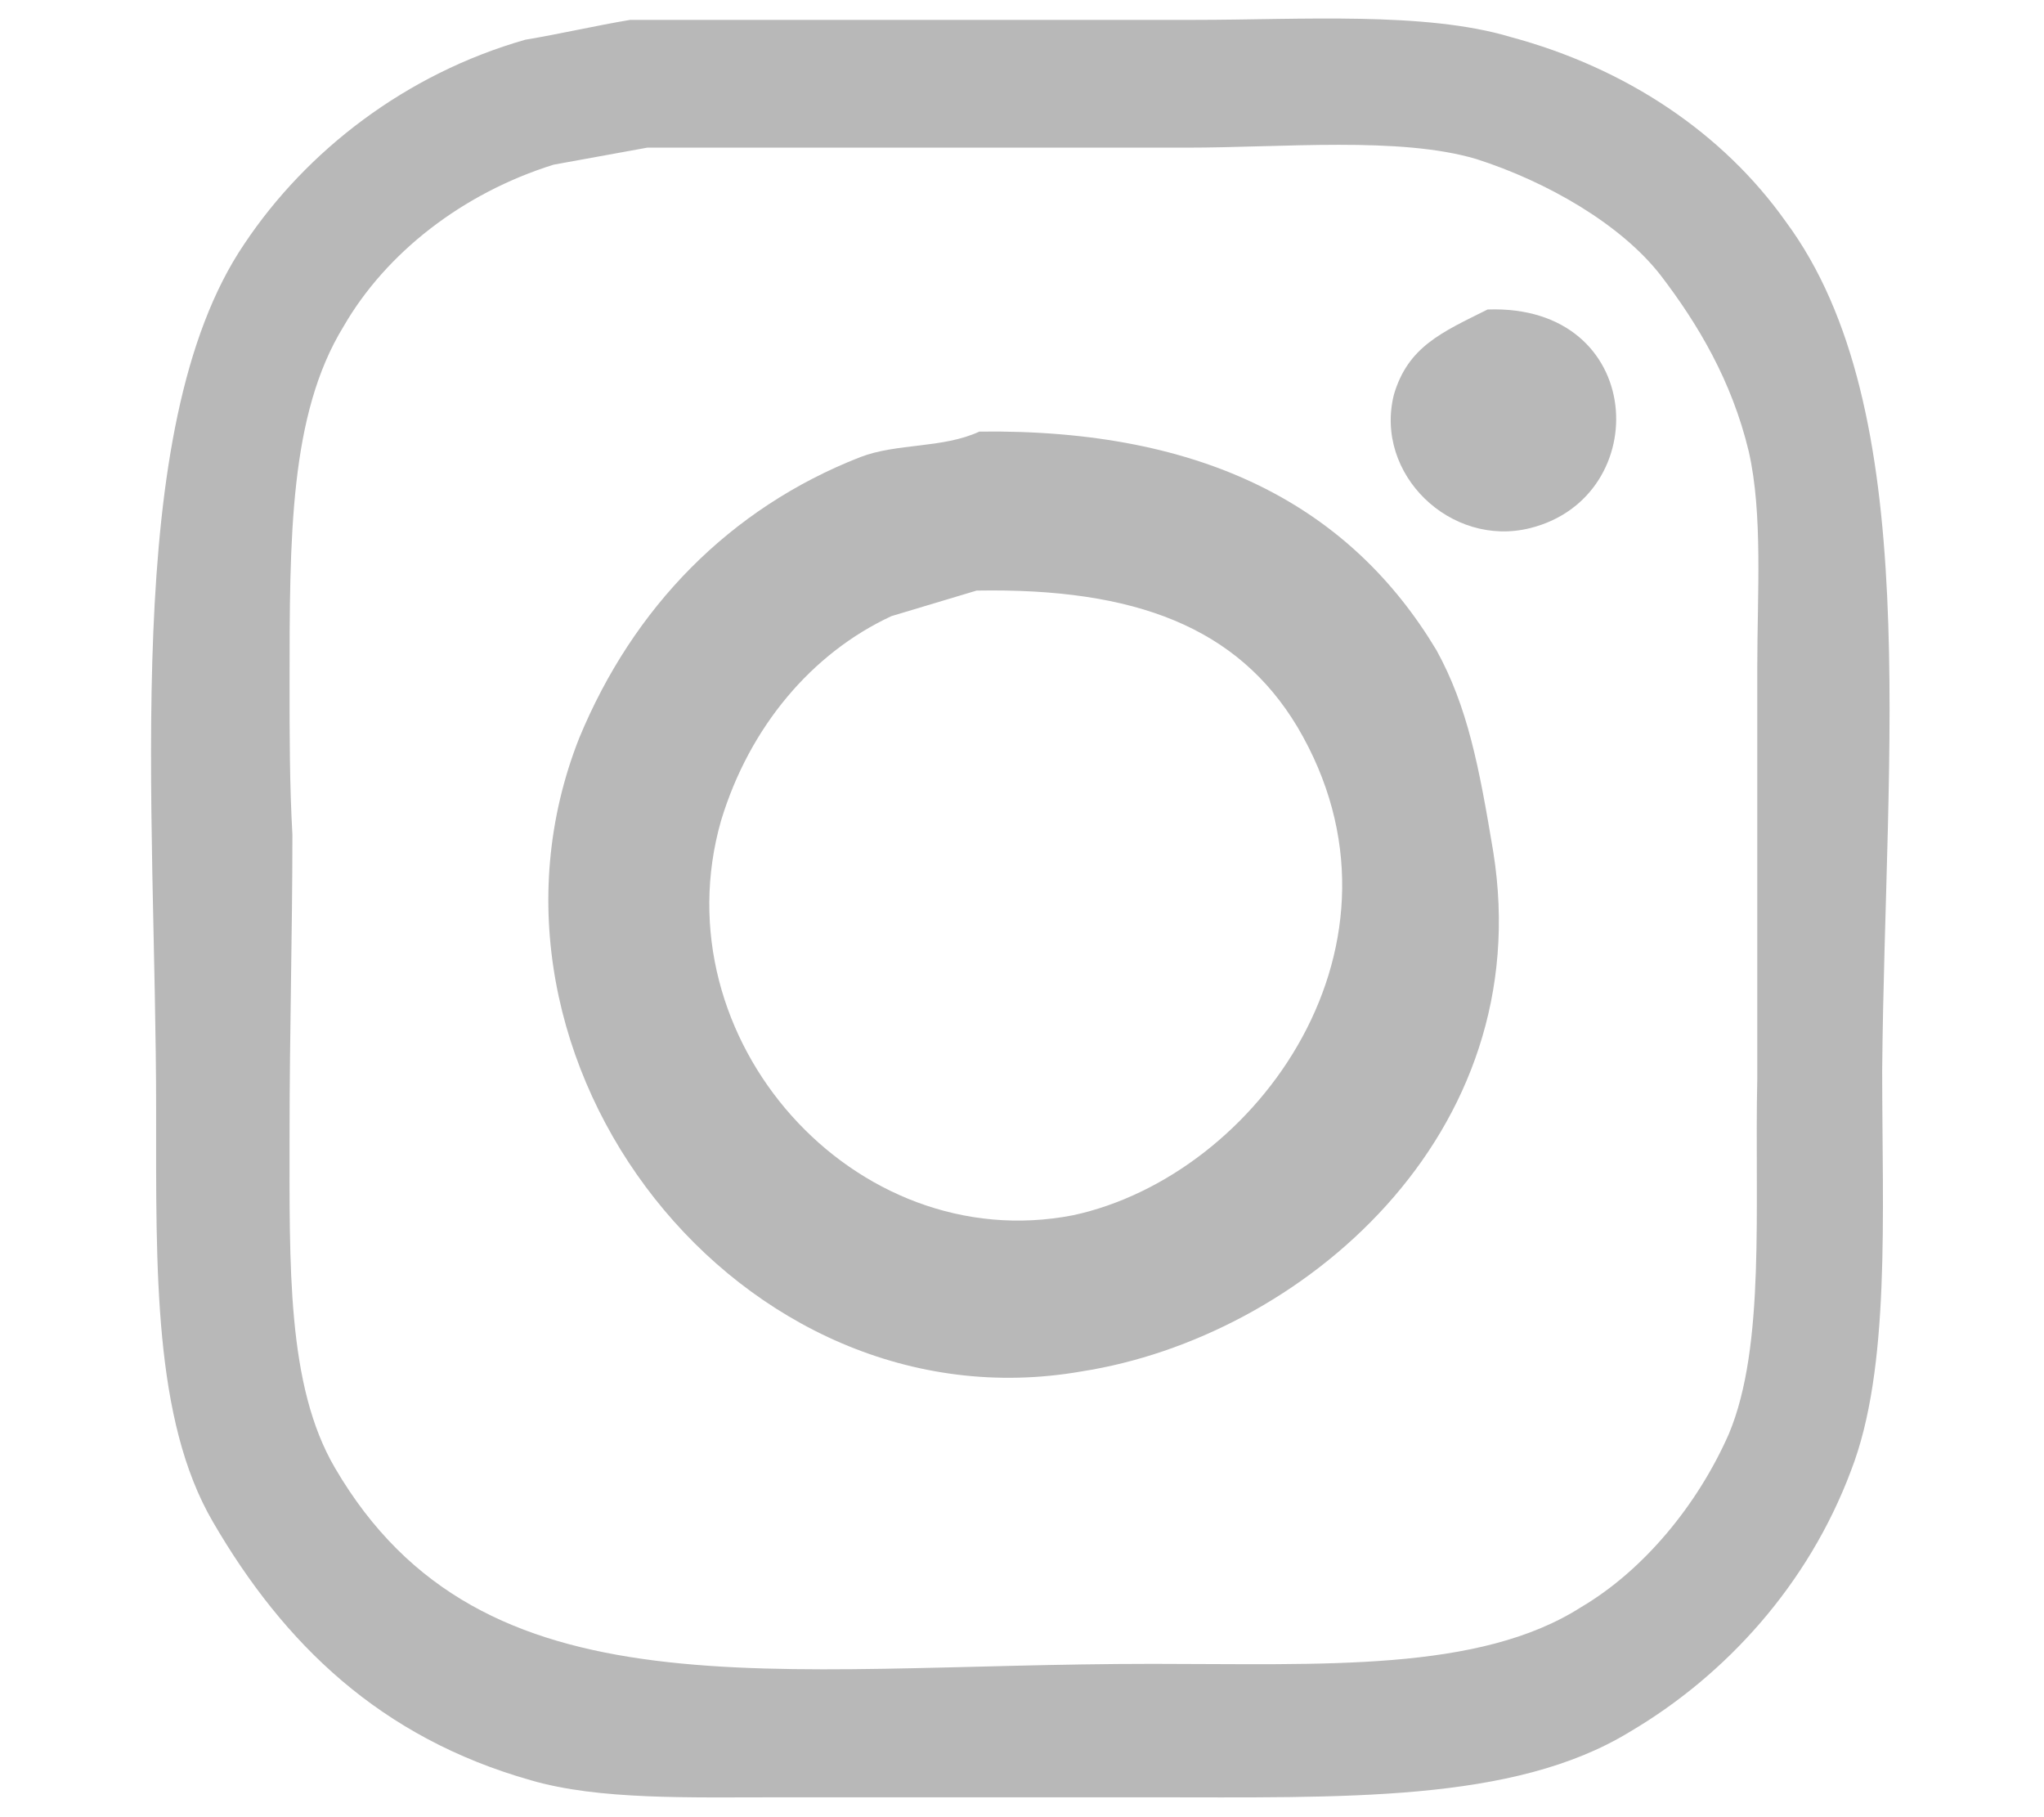 <?xml version="1.0" encoding="utf-8"?>
<!-- Generator: Adobe Illustrator 19.0.0, SVG Export Plug-In . SVG Version: 6.00 Build 0)  -->
<svg version="1.1" id="Layer_1" xmlns="http://www.w3.org/2000/svg" xmlns:xlink="http://www.w3.org/1999/xlink" x="0px" y="0px"
	 width="72px" height="64px" viewBox="-269 389.2 72 64" style="enable-background:new -269 389.2 72 64;" xml:space="preserve">
<style type="text/css">
	.st0{fill:#B8B8B8;}
</style>
<path class="st0" d="M-206.1,397c-2.2-3.1-5.6-5.4-9.7-6.5c-3-0.9-7.4-0.6-11.1-0.6c-6.6,0-13.3,0-19.9,0c-1.2,0.2-2.5,0.5-3.7,0.7
	c-4.2,1.2-7.7,3.9-9.9,7.2c-4.4,6.5-3.1,19.8-3.1,30.5c0,5.6-0.1,10.9,2,14.5c2.5,4.3,5.9,7.6,11.2,9.1c2.4,0.7,5.6,0.6,8.8,0.6
	c4.3,0,8.7,0,13,0c6.8,0,12.8,0.2,16.9-2.3c3.4-2,6.3-5.2,7.8-9.2c1.4-3.6,1.1-9,1.1-14.1C-202.6,415.6-201.2,403.6-206.1,397z
	 M-208.1,439.7c-1.1,2.5-3,4.8-5.2,6.1c-3.6,2.3-9.1,2-15.1,2c-13.5,0-23.6,2-28.8-6.9c-1.7-2.9-1.6-7.1-1.6-11.8
	c0-3.5,0.1-7.1,0.1-10.5c-0.1-1.8-0.1-3.5-0.1-5.3c0-5.2,0-9.5,1.9-12.6c1.5-2.6,4.2-4.7,7.4-5.7c1.1-0.2,2.2-0.4,3.3-0.6
	c6.3,0,12.7,0,19,0c3.4,0,7.5-0.4,10.2,0.4c2.5,0.8,5.1,2.3,6.5,4.1c1.3,1.7,2.5,3.7,3.1,6.2c0.5,2.2,0.3,5,0.3,7.6
	c0,4.9,0,9.7,0,14.5C-207.2,431.7-206.8,436.6-208.1,439.7z"/>
<path class="st0" d="M-216.6,400.1c5.6-0.2,5.9,6.6,1.5,7.7c-2.8,0.7-5.5-1.9-4.8-4.7C-219.4,401.4-218.2,400.9-216.6,400.1z"/>
<path class="st0" d="M-216.4,419.2c-0.5-3-0.9-5.1-2-7.1c-3-5-8.1-7.8-16.1-7.7c-1.3,0.6-2.9,0.4-4.2,0.9c-4.6,1.8-8,5.3-9.9,9.9
	c-4.5,11.4,5.7,24.4,17.7,22.3C-223.2,436.3-214.8,429.2-216.4,419.2z M-231.2,432c-7.7,1.5-14.6-6.2-12.4-13.9c1-3.3,3.2-5.9,6-7.2
	c1-0.3,2-0.6,3-0.9c5.6-0.1,9.2,1.3,11.3,4.8C-218.8,422.4-224.7,430.6-231.2,432z"/>
</svg>
